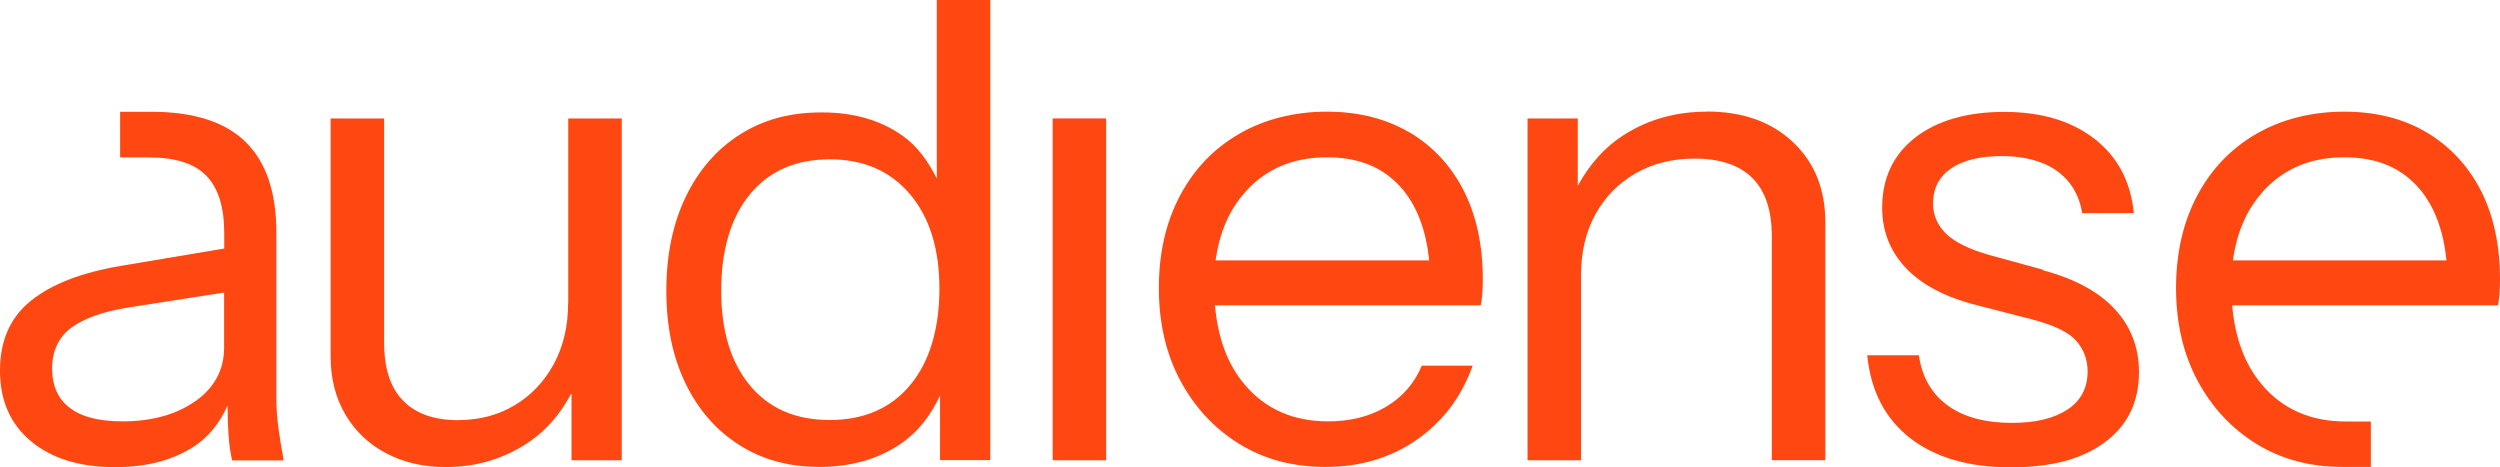 <svg width="321" height="60" viewBox="0 0 321 60" fill="none" xmlns="http://www.w3.org/2000/svg">
<g clip-path="url(#clip0_215_186)">
<path d="M35.484 50.947V29.831C35.484 24.676 34.165 20.795 31.527 18.217C28.889 15.64 24.851 14.351 19.414 14.351H15.425V20.214H19.157C22.534 20.214 24.98 21.003 26.508 22.582C28.036 24.16 28.792 26.608 28.792 29.943V31.909L15.473 34.147C10.423 35.001 6.594 36.499 3.956 38.625C1.318 40.752 -0.001 43.732 -0.001 47.581C-0.001 51.43 1.334 54.458 3.988 56.665C6.641 58.871 10.245 59.983 14.781 59.983C18.61 59.983 21.875 59.178 24.528 57.567C26.748 56.23 28.211 54.314 29.225 52.059C29.225 53.477 29.273 54.765 29.337 55.764C29.417 57.02 29.577 58.148 29.803 59.114H36.43C36.141 57.616 35.915 56.2 35.738 54.862C35.561 53.509 35.481 52.205 35.481 50.947H35.484ZM28.776 44.649C28.776 47.452 27.554 49.739 25.125 51.495V51.478C22.681 53.218 19.544 54.103 15.716 54.103C12.74 54.103 10.488 53.539 8.976 52.381C7.448 51.237 6.693 49.529 6.693 47.306C6.693 45.083 7.529 43.263 9.185 42.056C10.842 40.847 13.287 39.993 16.488 39.479L28.776 37.562V44.649Z" fill="#FF4712"/>
<path d="M72.962 38.965H72.946C72.946 41.88 72.334 44.49 71.097 46.762C69.858 49.017 68.186 50.789 66.063 52.046C63.939 53.318 61.51 53.946 58.76 53.946C55.72 53.946 53.388 53.109 51.763 51.45C50.123 49.791 49.319 47.294 49.319 43.959V15.207H42.451V45.763C42.451 48.582 43.078 51.062 44.333 53.204C45.587 55.347 47.341 57.022 49.576 58.197C51.812 59.372 54.353 59.968 57.233 59.968C60.965 59.968 64.342 59.017 67.367 57.117C70.02 55.458 71.951 53.186 73.382 50.465V59.099H79.832V15.207H72.964V38.965H72.962Z" fill="#FF4712"/>
<path d="M120.283 22.922C119.19 20.747 117.839 18.815 115.908 17.445C113.094 15.431 109.635 14.433 105.502 14.433C101.369 14.433 97.99 15.384 95.014 17.268C92.038 19.153 89.706 21.827 88.049 25.274C86.393 28.704 85.557 32.731 85.557 37.321C85.557 41.912 86.377 45.809 88.001 49.193C89.626 52.575 91.927 55.217 94.869 57.102C97.813 59.002 101.271 59.953 105.228 59.953C109.185 59.953 112.691 58.987 115.587 57.022C117.936 55.443 119.544 53.268 120.703 50.772V59.083H127.153V0H120.285V22.922H120.283ZM116.889 49.417C114.396 52.429 110.937 53.928 106.53 53.928C102.123 53.928 98.761 52.446 96.3 49.498C93.839 46.55 92.6 42.474 92.6 37.321C92.6 32.168 93.837 27.914 96.3 24.936C98.761 21.956 102.17 20.457 106.53 20.457C110.891 20.457 114.315 21.956 116.841 24.936C119.367 27.916 120.621 31.959 120.621 37.065C120.621 42.171 119.384 46.407 116.889 49.419V49.417Z" fill="#FF4712"/>
<path d="M142.029 15.207H135.161V59.099H142.029V15.207Z" fill="#FF4712"/>
<path d="M180.984 16.993V17.01C177.976 15.239 174.437 14.336 170.367 14.336C166.298 14.336 162.372 15.287 159.107 17.187C155.842 19.073 153.301 21.73 151.499 25.145C149.698 28.56 148.797 32.506 148.797 36.983C148.797 41.46 149.715 45.423 151.547 48.855C153.381 52.285 155.906 55.008 159.107 56.99C162.309 58.97 166.009 59.953 170.19 59.953C174.661 59.953 178.571 58.793 181.915 56.457C185.26 54.139 187.658 50.964 189.089 46.955H182.559C181.594 49.258 180.034 51.013 177.928 52.254C175.821 53.494 173.343 54.105 170.545 54.105C166.072 54.105 162.501 52.543 159.848 49.417C157.596 46.776 156.357 43.345 156.003 39.205H190.134C190.248 38.577 190.326 37.996 190.343 37.482C190.375 36.966 190.391 36.419 190.391 35.84C190.391 31.49 189.571 27.69 187.947 24.483C186.307 21.277 183.99 18.781 180.982 16.993H180.984ZM156.083 33.439C156.566 29.928 157.805 26.997 159.848 24.708H159.831C162.501 21.696 166.007 20.198 170.367 20.198C174.728 20.198 177.879 21.616 180.211 24.45C182.029 26.688 183.122 29.7 183.508 33.437H156.083V33.439Z" fill="#FF4712"/>
<path d="M230.202 18.234C227.42 15.624 223.736 14.319 219.153 14.319L219.17 14.336C215.278 14.336 211.787 15.287 208.73 17.187C206.045 18.846 204.066 21.134 202.586 23.872V15.207H196.136V59.099H203.004V35.358C203.004 32.377 203.615 29.769 204.853 27.514C206.092 25.275 207.796 23.536 210.001 22.264C212.205 20.991 214.746 20.363 217.61 20.363C220.875 20.363 223.336 21.2 225.01 22.86C226.666 24.519 227.502 27.015 227.502 30.35V59.086H234.37V28.53C234.37 24.294 232.986 20.847 230.204 18.237L230.202 18.234Z" fill="#FF4712"/>
<path d="M262.356 34.711L262.372 34.648L255.504 32.763C252.866 32.021 251 31.103 249.875 30.008C248.765 28.913 248.203 27.624 248.203 26.143C248.203 24.194 248.976 22.68 250.519 21.632C252.064 20.569 254.251 20.039 257.049 20.039C259.848 20.039 262.324 20.666 264.095 21.939C265.863 23.194 266.958 24.999 267.36 27.366H273.987C273.584 23.291 271.895 20.119 268.92 17.815C265.944 15.511 262.068 14.368 257.322 14.368C252.575 14.368 248.7 15.48 245.886 17.686C243.071 19.893 241.671 22.905 241.671 26.675C241.671 29.655 242.669 32.232 244.679 34.375C246.69 36.518 249.698 38.128 253.702 39.158L260.747 40.963C263.675 41.719 265.621 42.639 266.586 43.765C267.567 44.877 268.049 46.181 268.049 47.68C268.049 49.806 267.196 51.433 265.475 52.577C263.753 53.72 261.374 54.299 258.333 54.299C254.891 54.299 252.141 53.558 250.083 52.061C248.023 50.563 246.784 48.421 246.383 45.619H239.755C240.205 50.209 242.056 53.754 245.256 56.25C248.473 58.746 252.768 60.003 258.156 60.003C263.544 60.003 267.356 58.923 270.269 56.782C273.179 54.639 274.644 51.627 274.644 47.795C274.644 44.638 273.614 41.932 271.556 39.709C269.496 37.47 266.425 35.811 262.356 34.715V34.711Z" fill="#FF4712"/>
<path d="M318.556 24.483V24.5C316.915 21.294 314.598 18.798 311.591 17.01C308.583 15.222 305.045 14.336 300.974 14.336C296.903 14.336 292.981 15.287 289.716 17.187C286.451 19.073 283.909 21.73 282.107 25.145C280.305 28.56 279.405 32.506 279.405 36.983C279.405 41.46 280.323 45.423 282.156 48.855C283.99 52.285 286.514 55.008 289.716 56.99C292.917 58.97 296.616 59.953 300.797 59.953H304.417V54.122H301.151C296.679 54.105 293.108 52.543 290.455 49.419C288.203 46.777 286.966 43.347 286.609 39.206H320.742C320.856 38.579 320.935 37.998 320.951 37.484C320.983 36.968 321 36.421 321 35.841C321 31.492 320.179 27.691 318.556 24.485V24.483ZM286.706 33.439C287.19 29.928 288.428 26.997 290.47 24.708H290.453C293.123 21.696 296.631 20.198 300.989 20.198C305.348 20.198 308.501 21.616 310.833 24.45C312.652 26.688 313.746 29.7 314.132 33.437H286.706V33.439Z" fill="#FF4712"/>
</g>
<defs>
<clipPath id="clip0_215_186">
<rect width="321" height="60" fill="white"/>
</clipPath>
</defs>
</svg>

